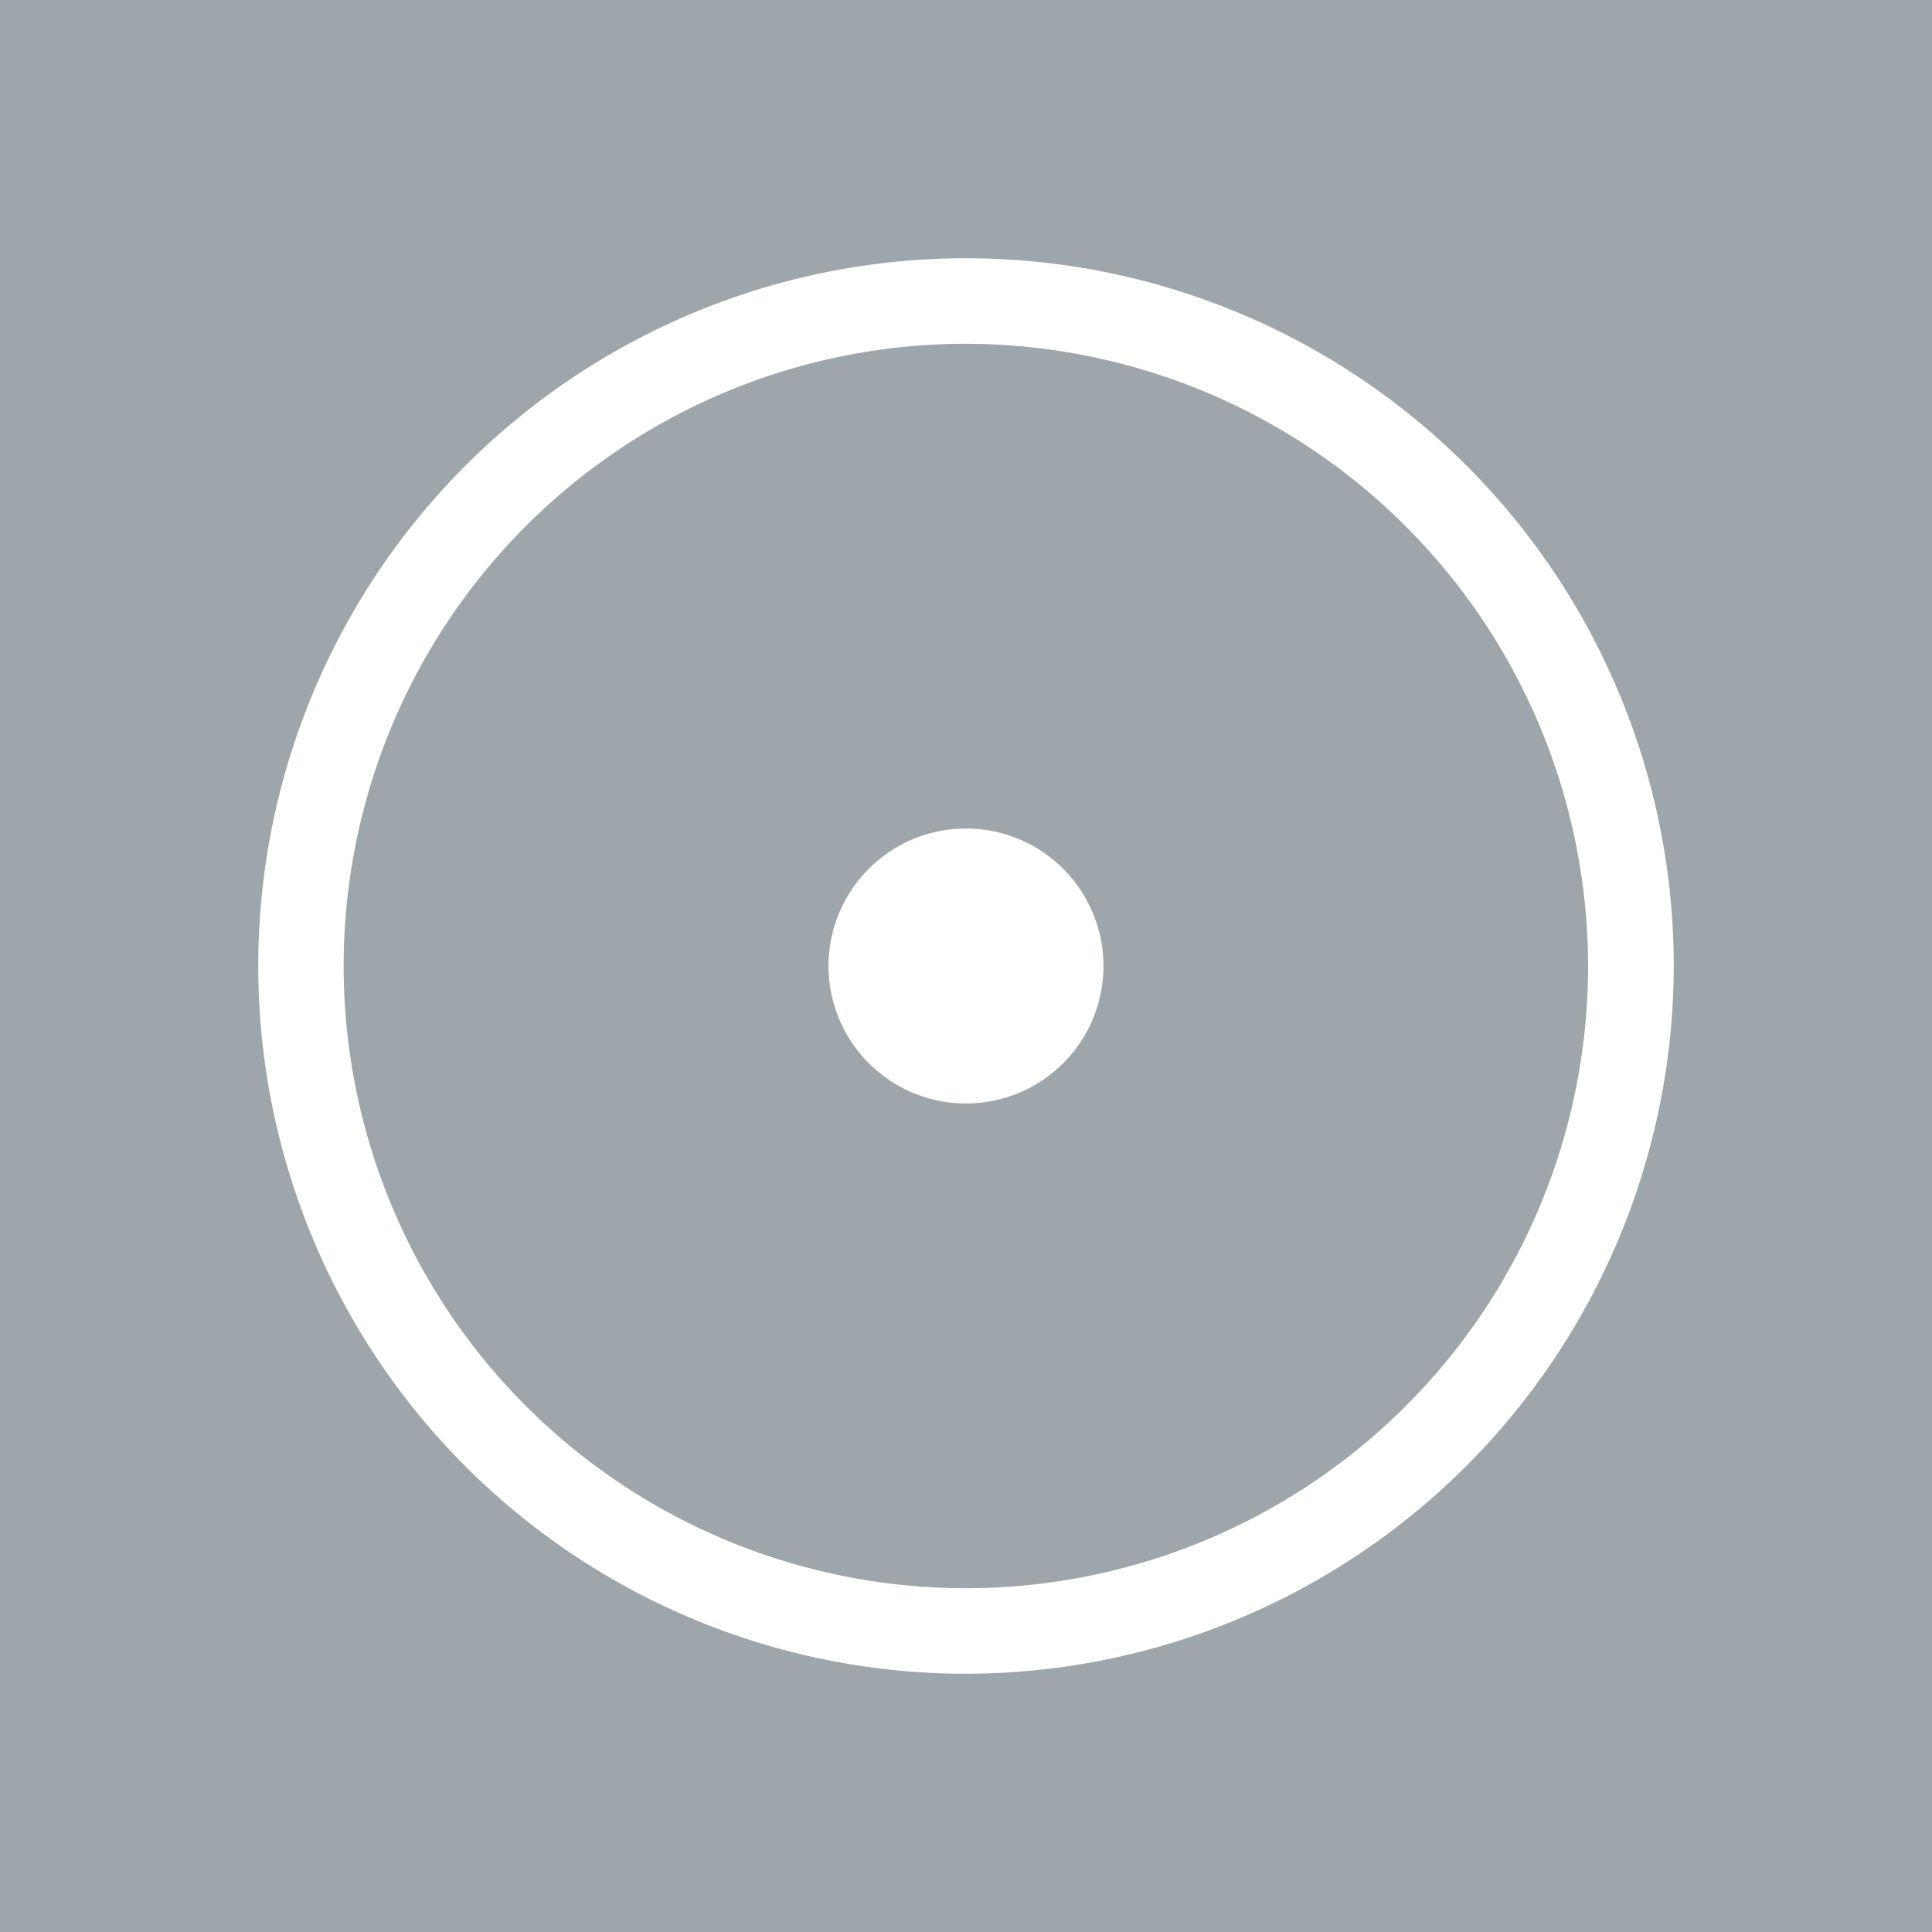 <svg id="Ebene_1" data-name="Ebene 1" xmlns="http://www.w3.org/2000/svg" width="100mm" height="100mm" viewBox="0 0 283.46 283.46"><defs><style>.cls-1{fill:#9ea6ab;}.cls-2{fill:#fff;}</style></defs><title>favicon</title><rect class="cls-1" width="283.46" height="283.46"/><path class="cls-2" d="M141.73,245.57A103.84,103.84,0,1,1,245.57,141.73,104,104,0,0,1,141.73,245.57Zm0-195.13A91.29,91.29,0,1,0,233,141.73,91.39,91.39,0,0,0,141.73,50.44Z" transform="translate(0 0)"/><path class="cls-2" d="M161.9,141.73a20.17,20.17,0,1,0-20.17,20.17,20.17,20.17,0,0,0,20.17-20.17" transform="translate(0 0)"/></svg>